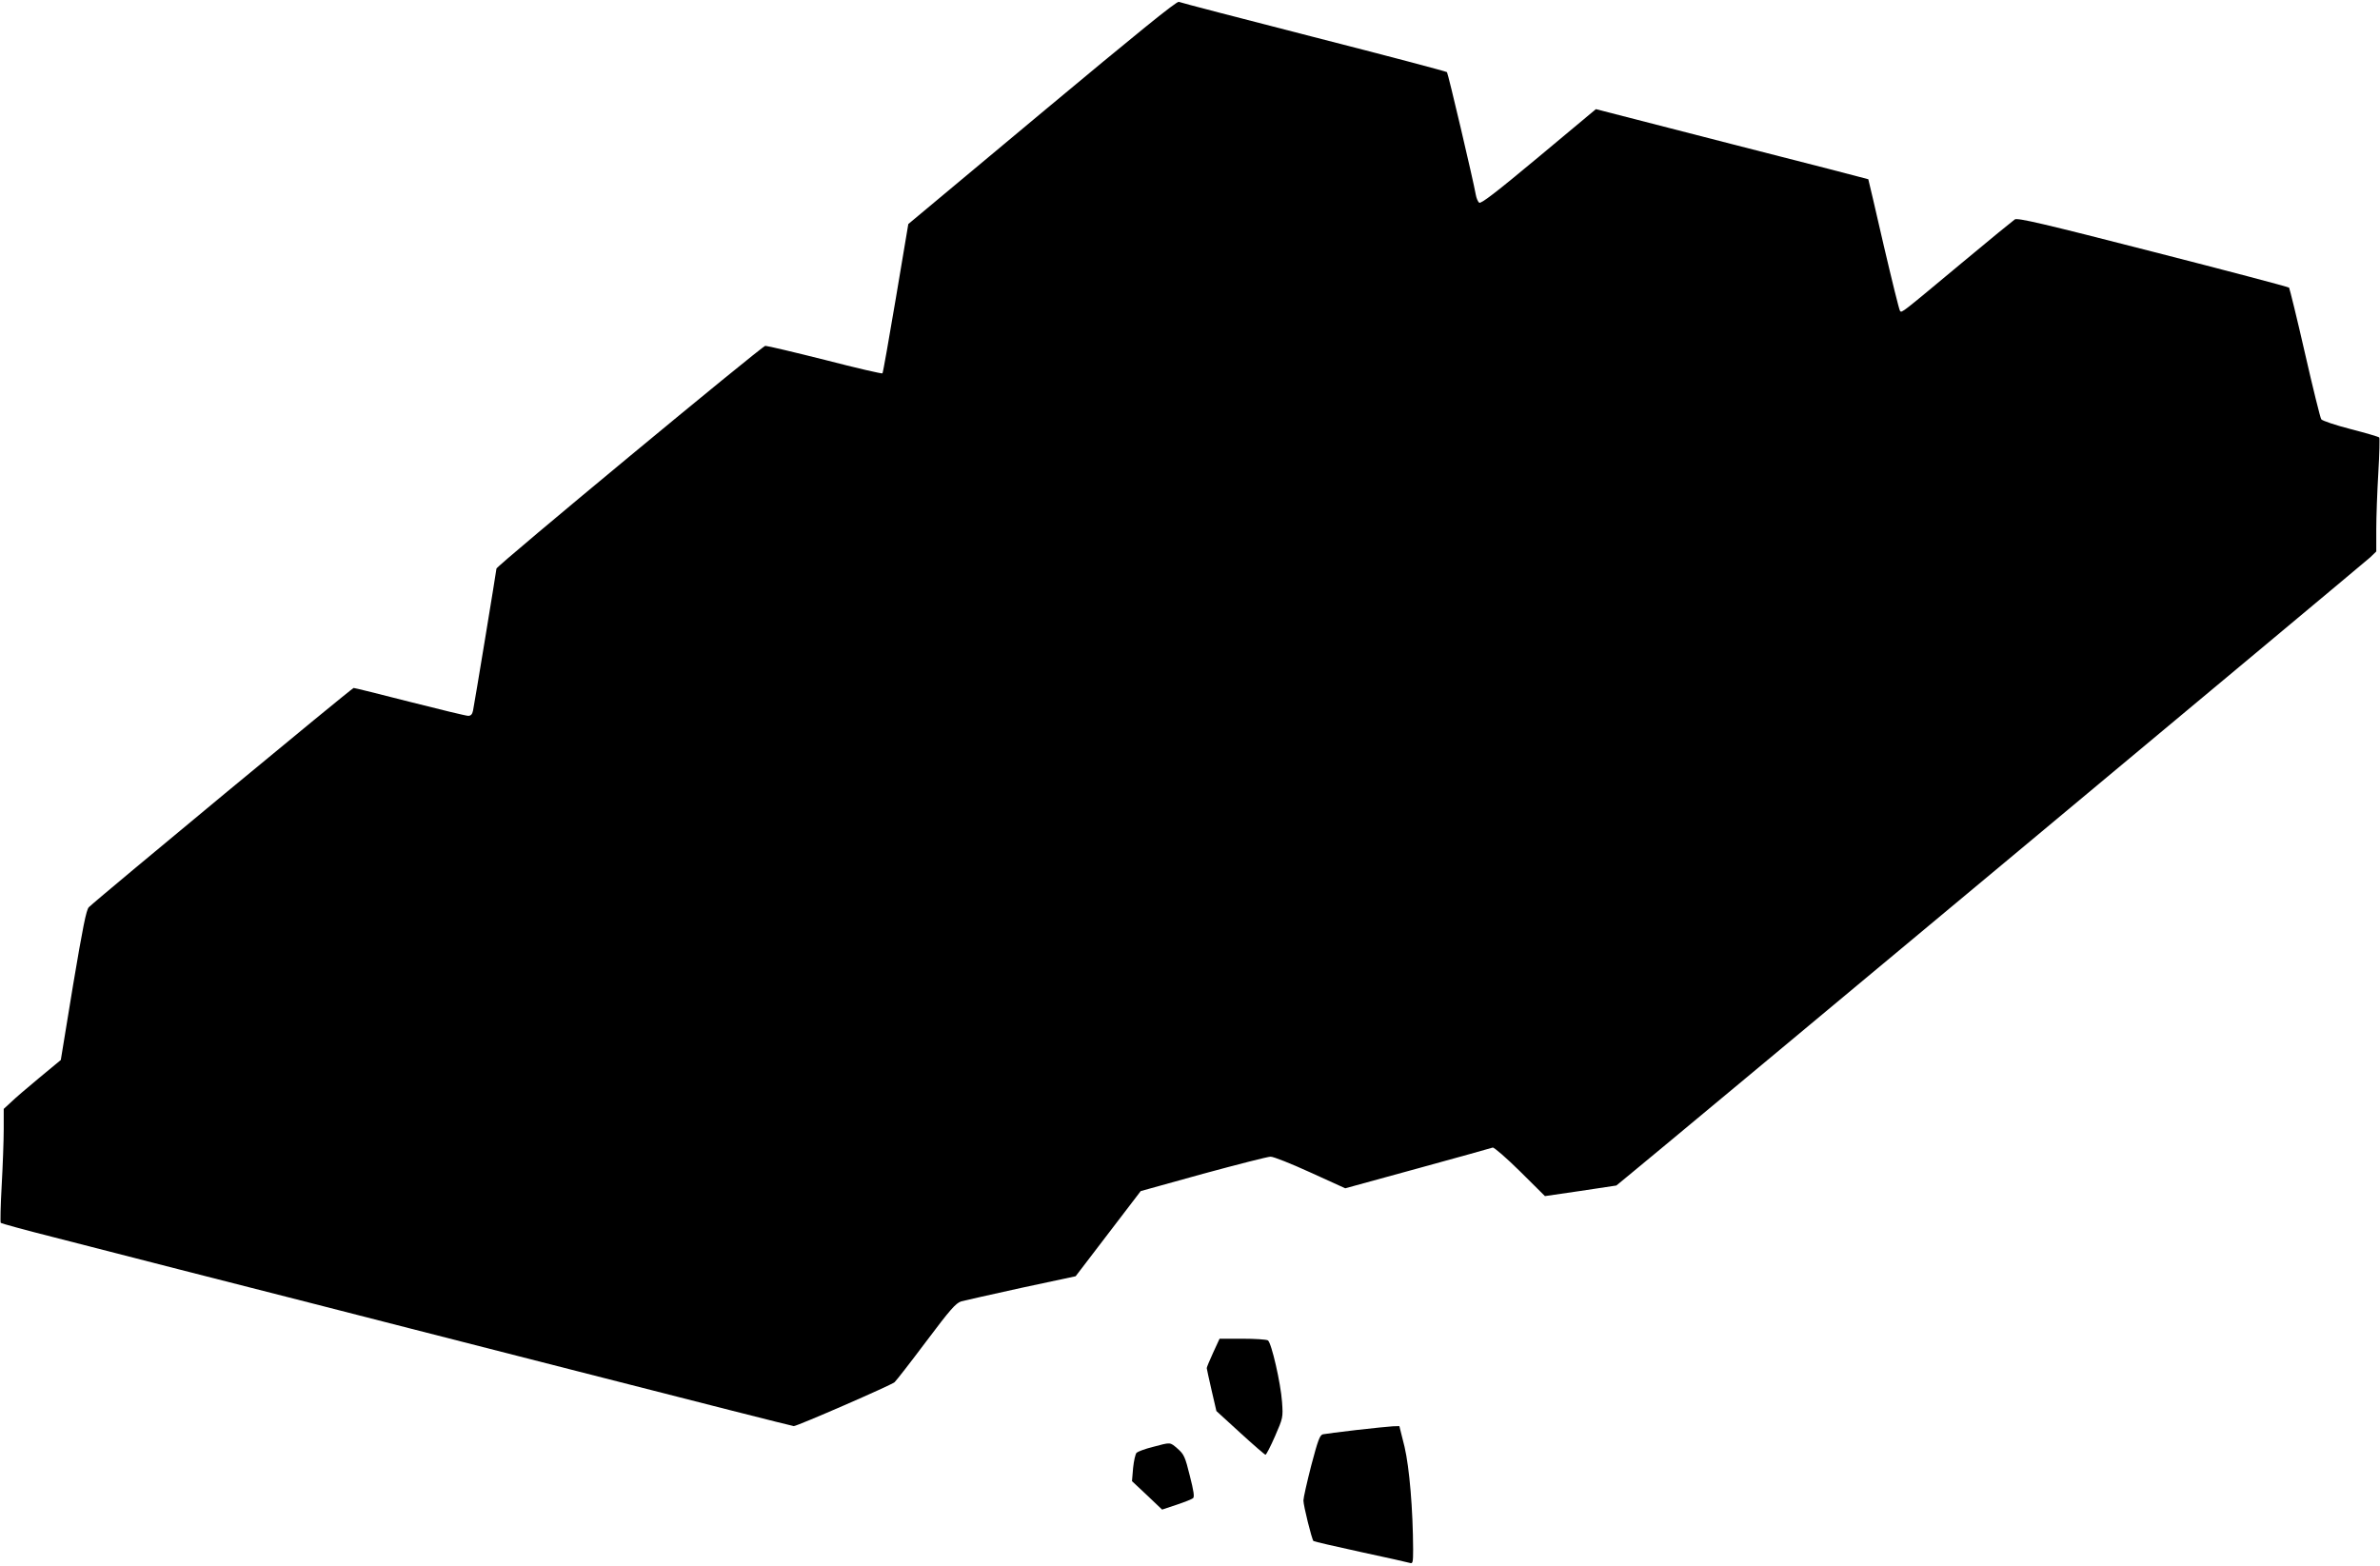 <?xml version="1.0" standalone="no"?>
<!DOCTYPE svg PUBLIC "-//W3C//DTD SVG 20010904//EN"
 "http://www.w3.org/TR/2001/REC-SVG-20010904/DTD/svg10.dtd">
<svg version="1.0" xmlns="http://www.w3.org/2000/svg"
 width="1280pt" height="842pt" viewBox="0 0 1280 842"
 preserveAspectRatio="xMidYMid meet">
<g transform="translate(0,842) scale(0.1,-0.1)"
fill="#000000" stroke="none">
<path d="M5605 7816 l-720 -601 -67 -399 c-37 -219 -69 -401 -72 -404 -3 -3
-142 29 -308 72 -167 42 -311 76 -322 76 -17 0 -1446 -1184 -1446 -1198 0 -8
-119 -732 -126 -764 -4 -20 -12 -28 -26 -28 -11 0 -152 34 -313 75 -160 41
-297 75 -303 75 -9 0 -1358 -1117 -1424 -1179 -14 -13 -33 -110 -85 -419 l-66
-403 -116 -96 c-64 -53 -133 -112 -153 -132 l-38 -35 0 -109 c0 -60 -5 -197
-11 -304 -6 -107 -8 -197 -5 -200 3 -3 133 -39 288 -78 156 -40 461 -118 678
-174 217 -55 528 -135 690 -176 162 -42 813 -208 1446 -370 633 -162 1156
-295 1163 -295 19 0 524 220 542 236 9 8 86 107 170 219 130 173 159 206 189
216 19 5 166 38 325 73 l290 62 175 229 175 229 335 93 c184 50 348 92 363 92
15 1 112 -38 215 -85 l187 -85 390 107 c214 59 396 109 403 112 7 2 72 -54
147 -128 l134 -133 192 28 192 29 56 46 c133 107 3969 3305 3999 3333 l32 31
0 120 c0 67 5 203 11 304 6 101 8 186 5 189 -3 4 -72 24 -153 45 -82 21 -153
45 -159 53 -5 7 -45 168 -88 357 -43 189 -82 346 -85 351 -4 4 -333 91 -732
193 -596 153 -727 183 -743 174 -10 -7 -139 -112 -285 -234 -323 -269 -322
-269 -332 -259 -5 5 -44 165 -89 357 -44 192 -81 350 -82 352 -2 1 -332 87
-734 189 l-731 188 -308 -257 c-229 -191 -311 -254 -320 -246 -7 6 -15 25 -18
43 -14 79 -149 653 -155 659 -4 4 -326 89 -717 189 -390 100 -717 185 -725
189 -11 5 -218 -163 -735 -594z"/>
<path d="M6524 1144 c-19 -41 -34 -78 -34 -82 0 -4 12 -57 26 -119 l26 -112
128 -117 c70 -64 131 -117 136 -118 4 0 27 44 51 99 43 99 44 101 38 185 -7
101 -57 319 -76 331 -8 5 -69 9 -137 9 l-123 0 -35 -76z"/>
<path d="M7295 729 c-88 -10 -169 -21 -180 -23 -17 -4 -27 -32 -63 -168 -23
-90 -42 -174 -42 -188 0 -28 45 -209 54 -218 3 -3 117 -29 254 -59 136 -29
255 -56 265 -59 15 -5 17 3 17 73 -1 217 -20 439 -46 551 l-28 112 -35 -1
c-20 -1 -108 -10 -196 -20z"/>
<path d="M6200 638 c-41 -10 -80 -25 -87 -31 -7 -7 -15 -44 -19 -82 l-6 -71
81 -76 81 -77 78 26 c42 14 82 30 88 35 9 6 4 39 -17 121 -25 101 -31 115 -65
145 -43 37 -36 36 -134 10z"/>
</g>
</svg>
